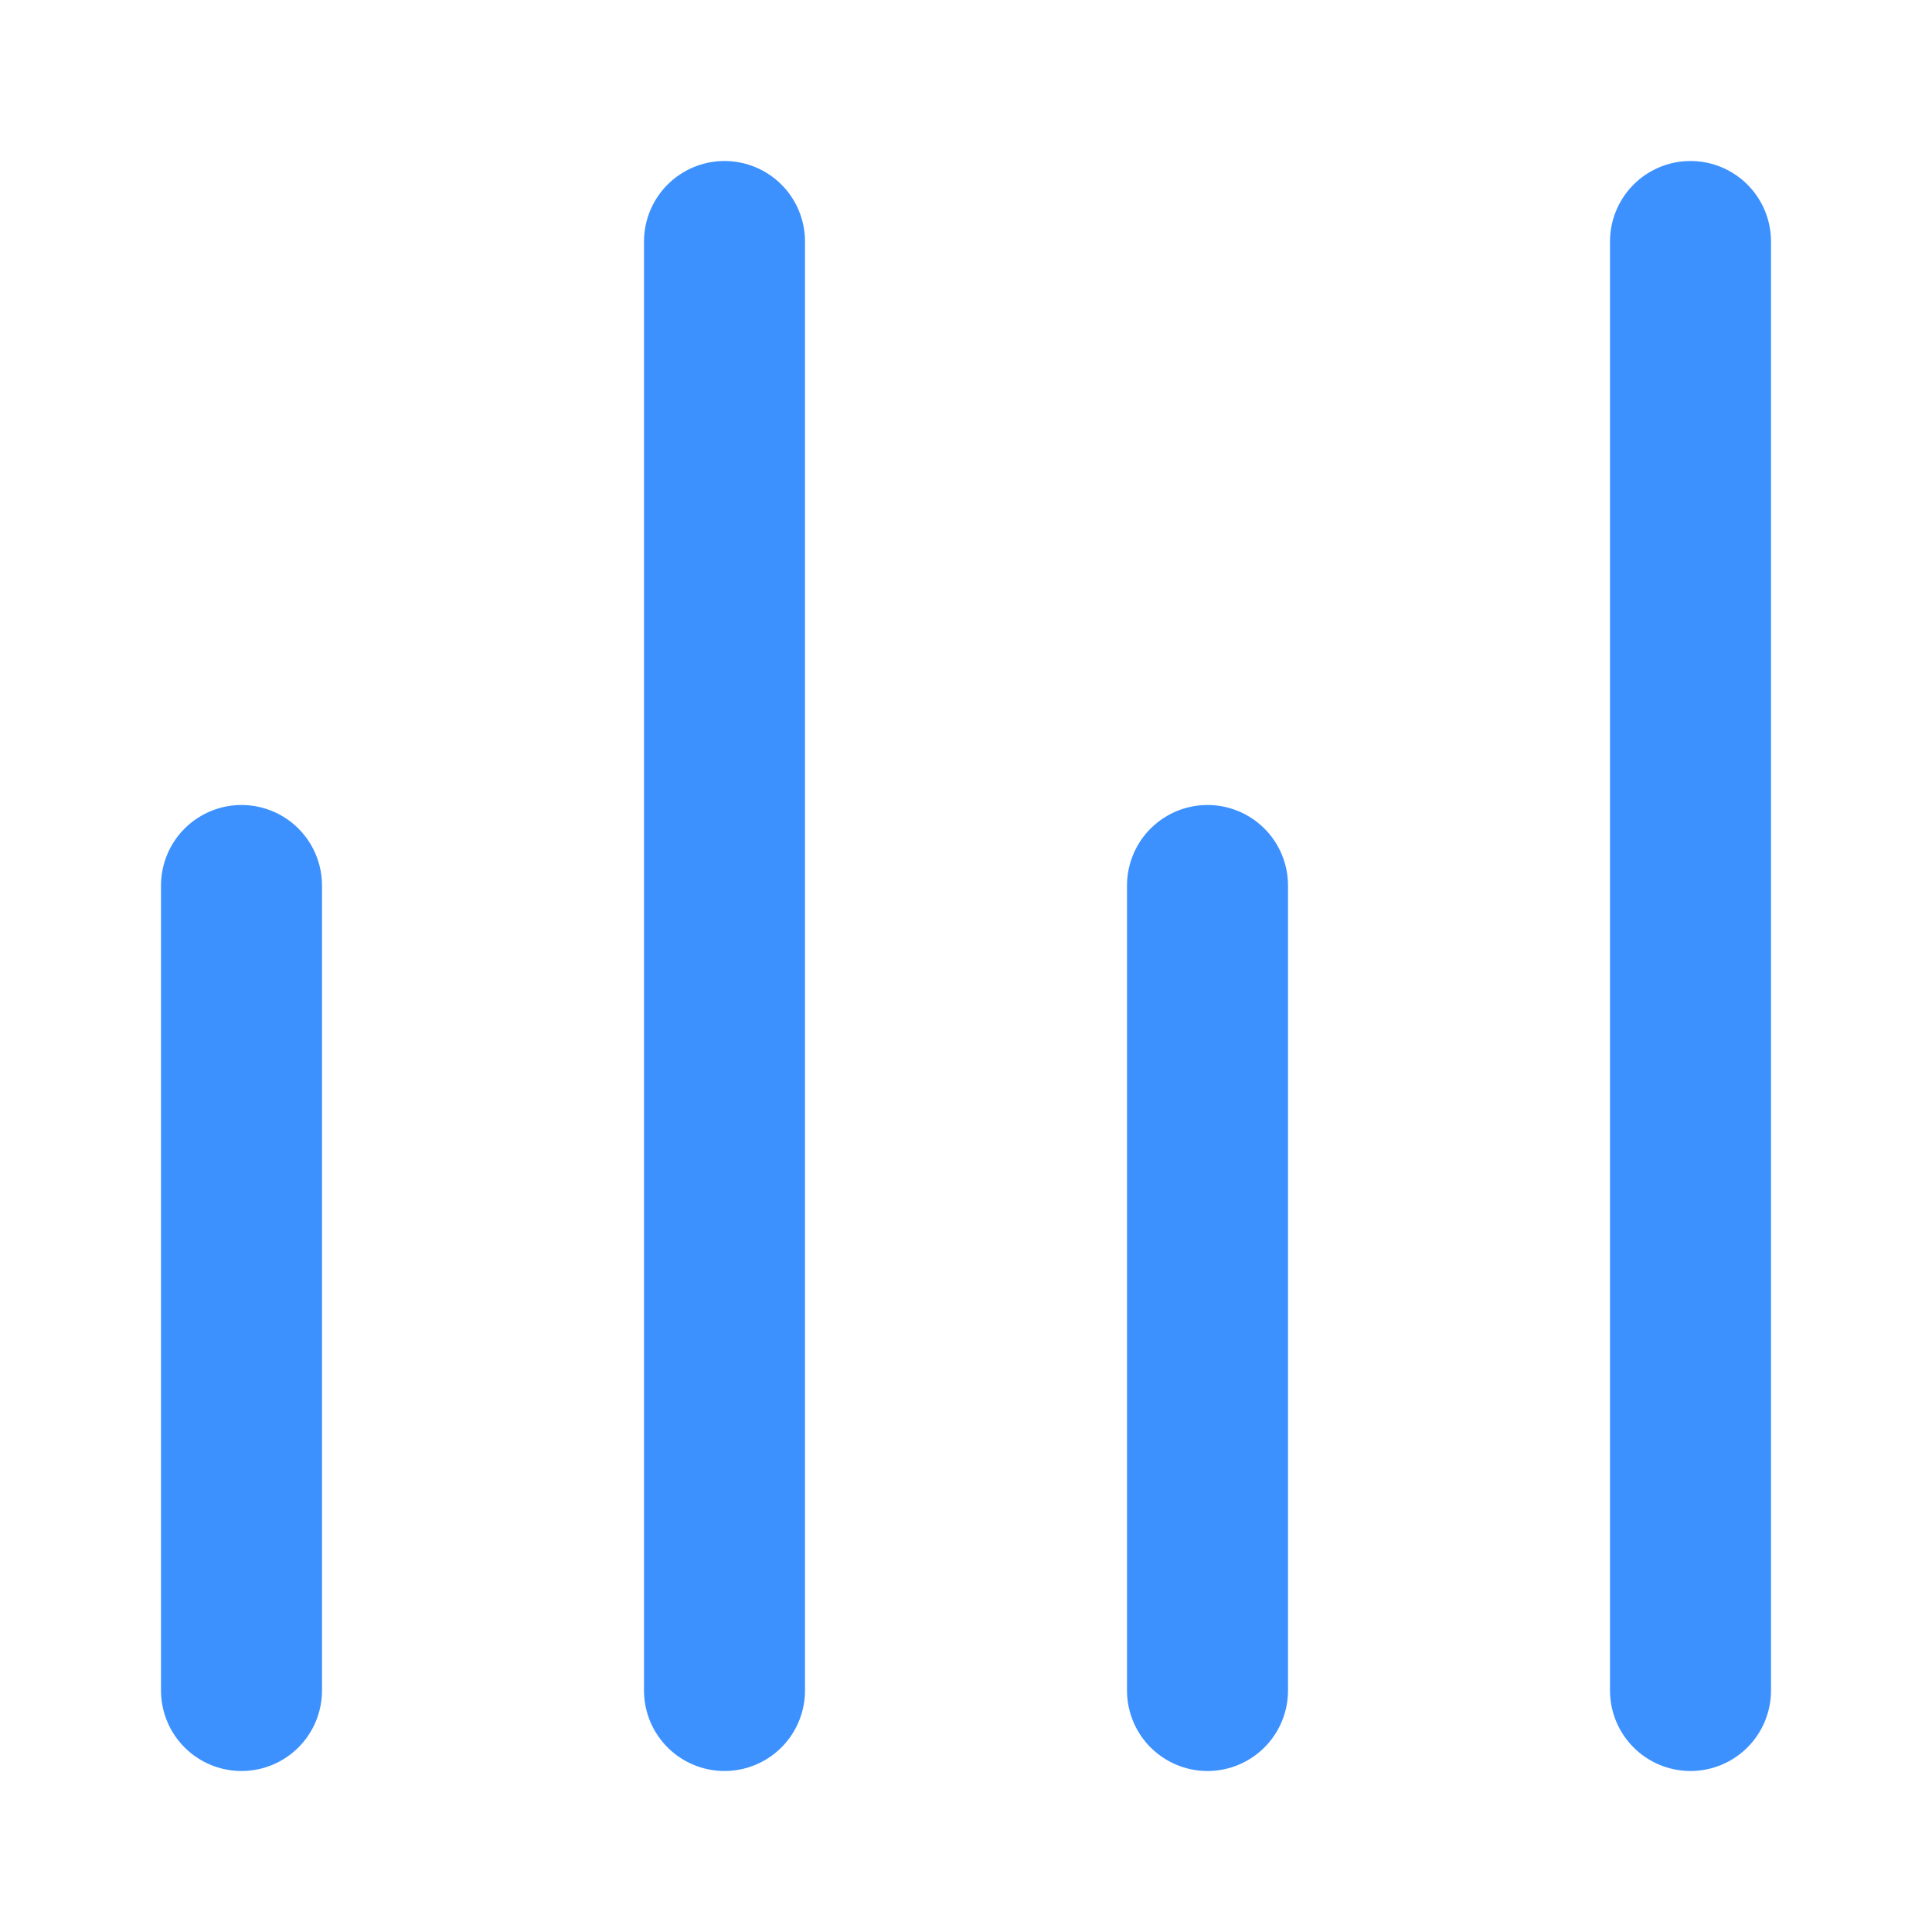 <?xml version="1.0" encoding="UTF-8"?>
<svg xmlns="http://www.w3.org/2000/svg" width="24" height="24" viewBox="0 0 24 24" fill="none">
  <g id="bar-chart-04">
    <path id="Icon" d="M3 11L3 21M15 11L15 21M9 3L9 21M21 3V21" stroke="#3C91FF" stroke-width="2" stroke-linecap="round" stroke-linejoin="round"></path>
  </g>
</svg>
